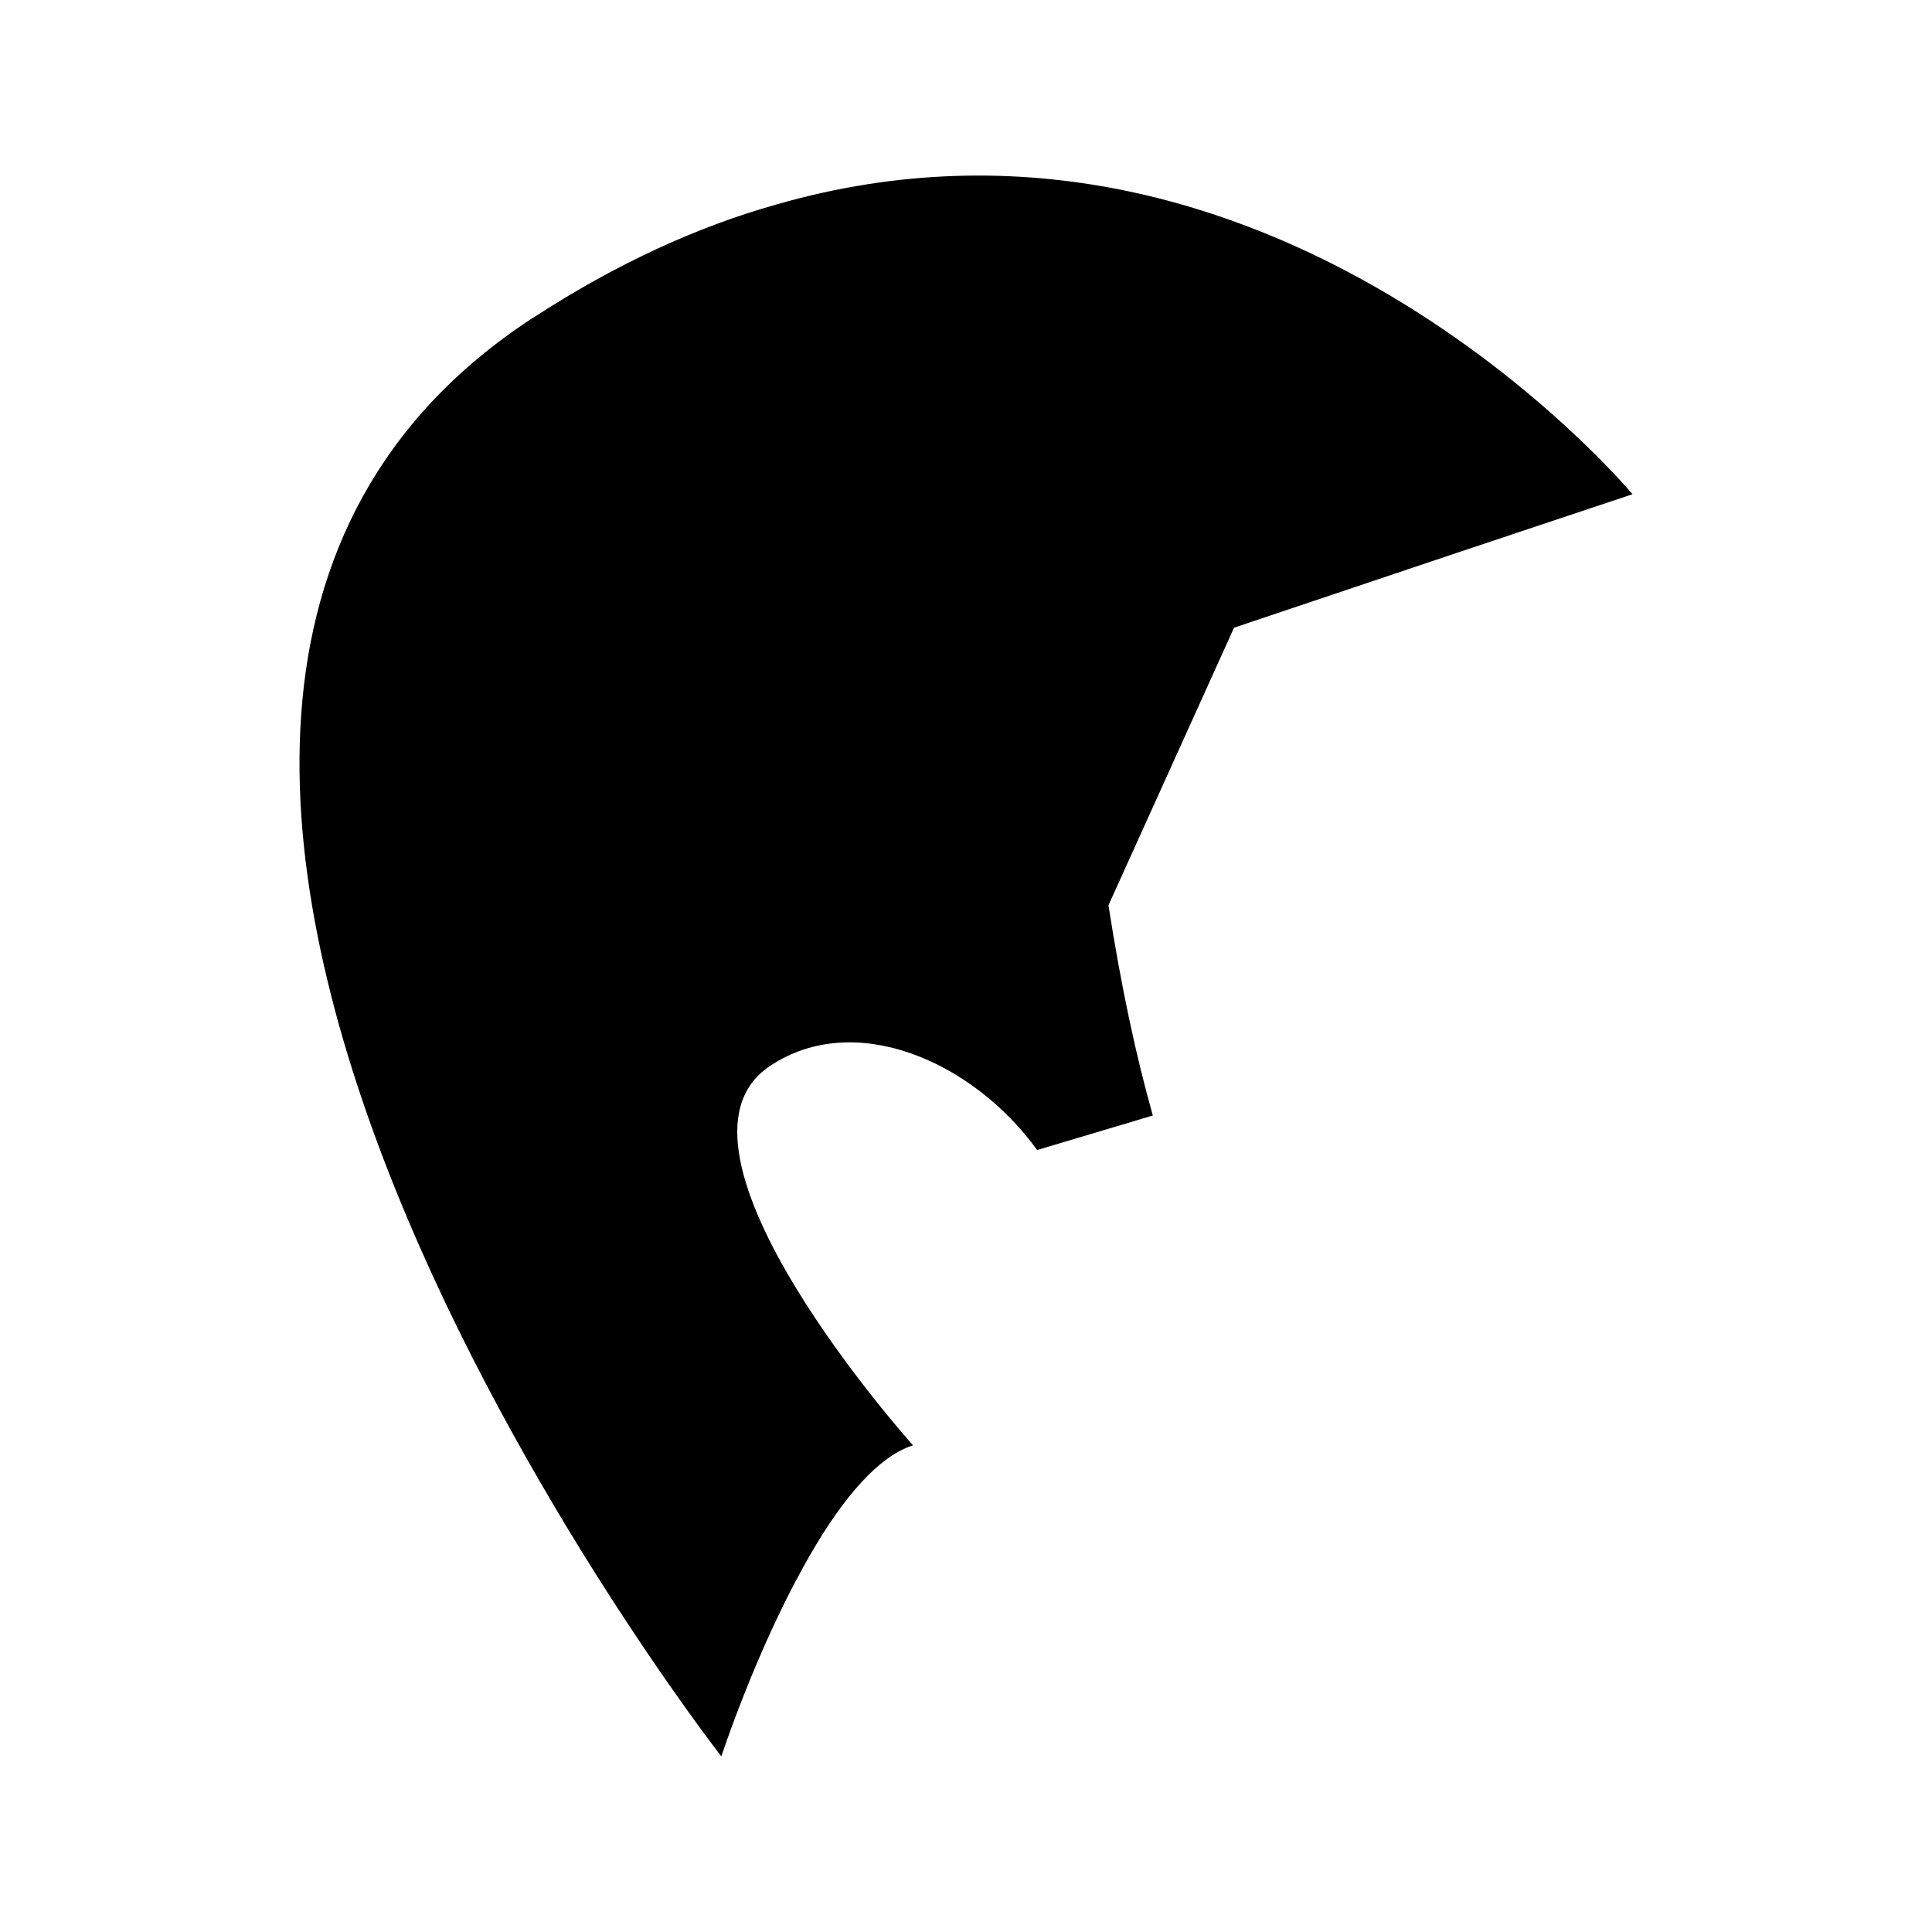 <?xml version="1.0" encoding="UTF-8"?>
<!-- Uploaded to: SVG Repo, www.svgrepo.com, Generator: SVG Repo Mixer Tools -->
<svg fill="#000000" width="800px" height="800px" version="1.1" viewBox="144 144 512 512" xmlns="http://www.w3.org/2000/svg">
 <path d="m349.63 198.23c-20.605 5.789-42.074 15.508-64.262 29.93-0.109 0.02-0.203 0.152-0.312 0.172-163.66 107.06 50.105 381.13 50.105 381.13s8.863-27.109 21.852-50.426c8.359-15.145 18.5-28.684 28.949-32.008 0 0-70.766-78.781-37.852-100.57 22.434-14.938 53.75-1.195 70.746 22.309l30.656-9.145c-4.387-15.516-8.363-33.938-11.758-55.711l33.281-73.566 58.965-19.809 46.633-15.562c-0.008 0-95.41-114.7-227-76.75z"/>
</svg>